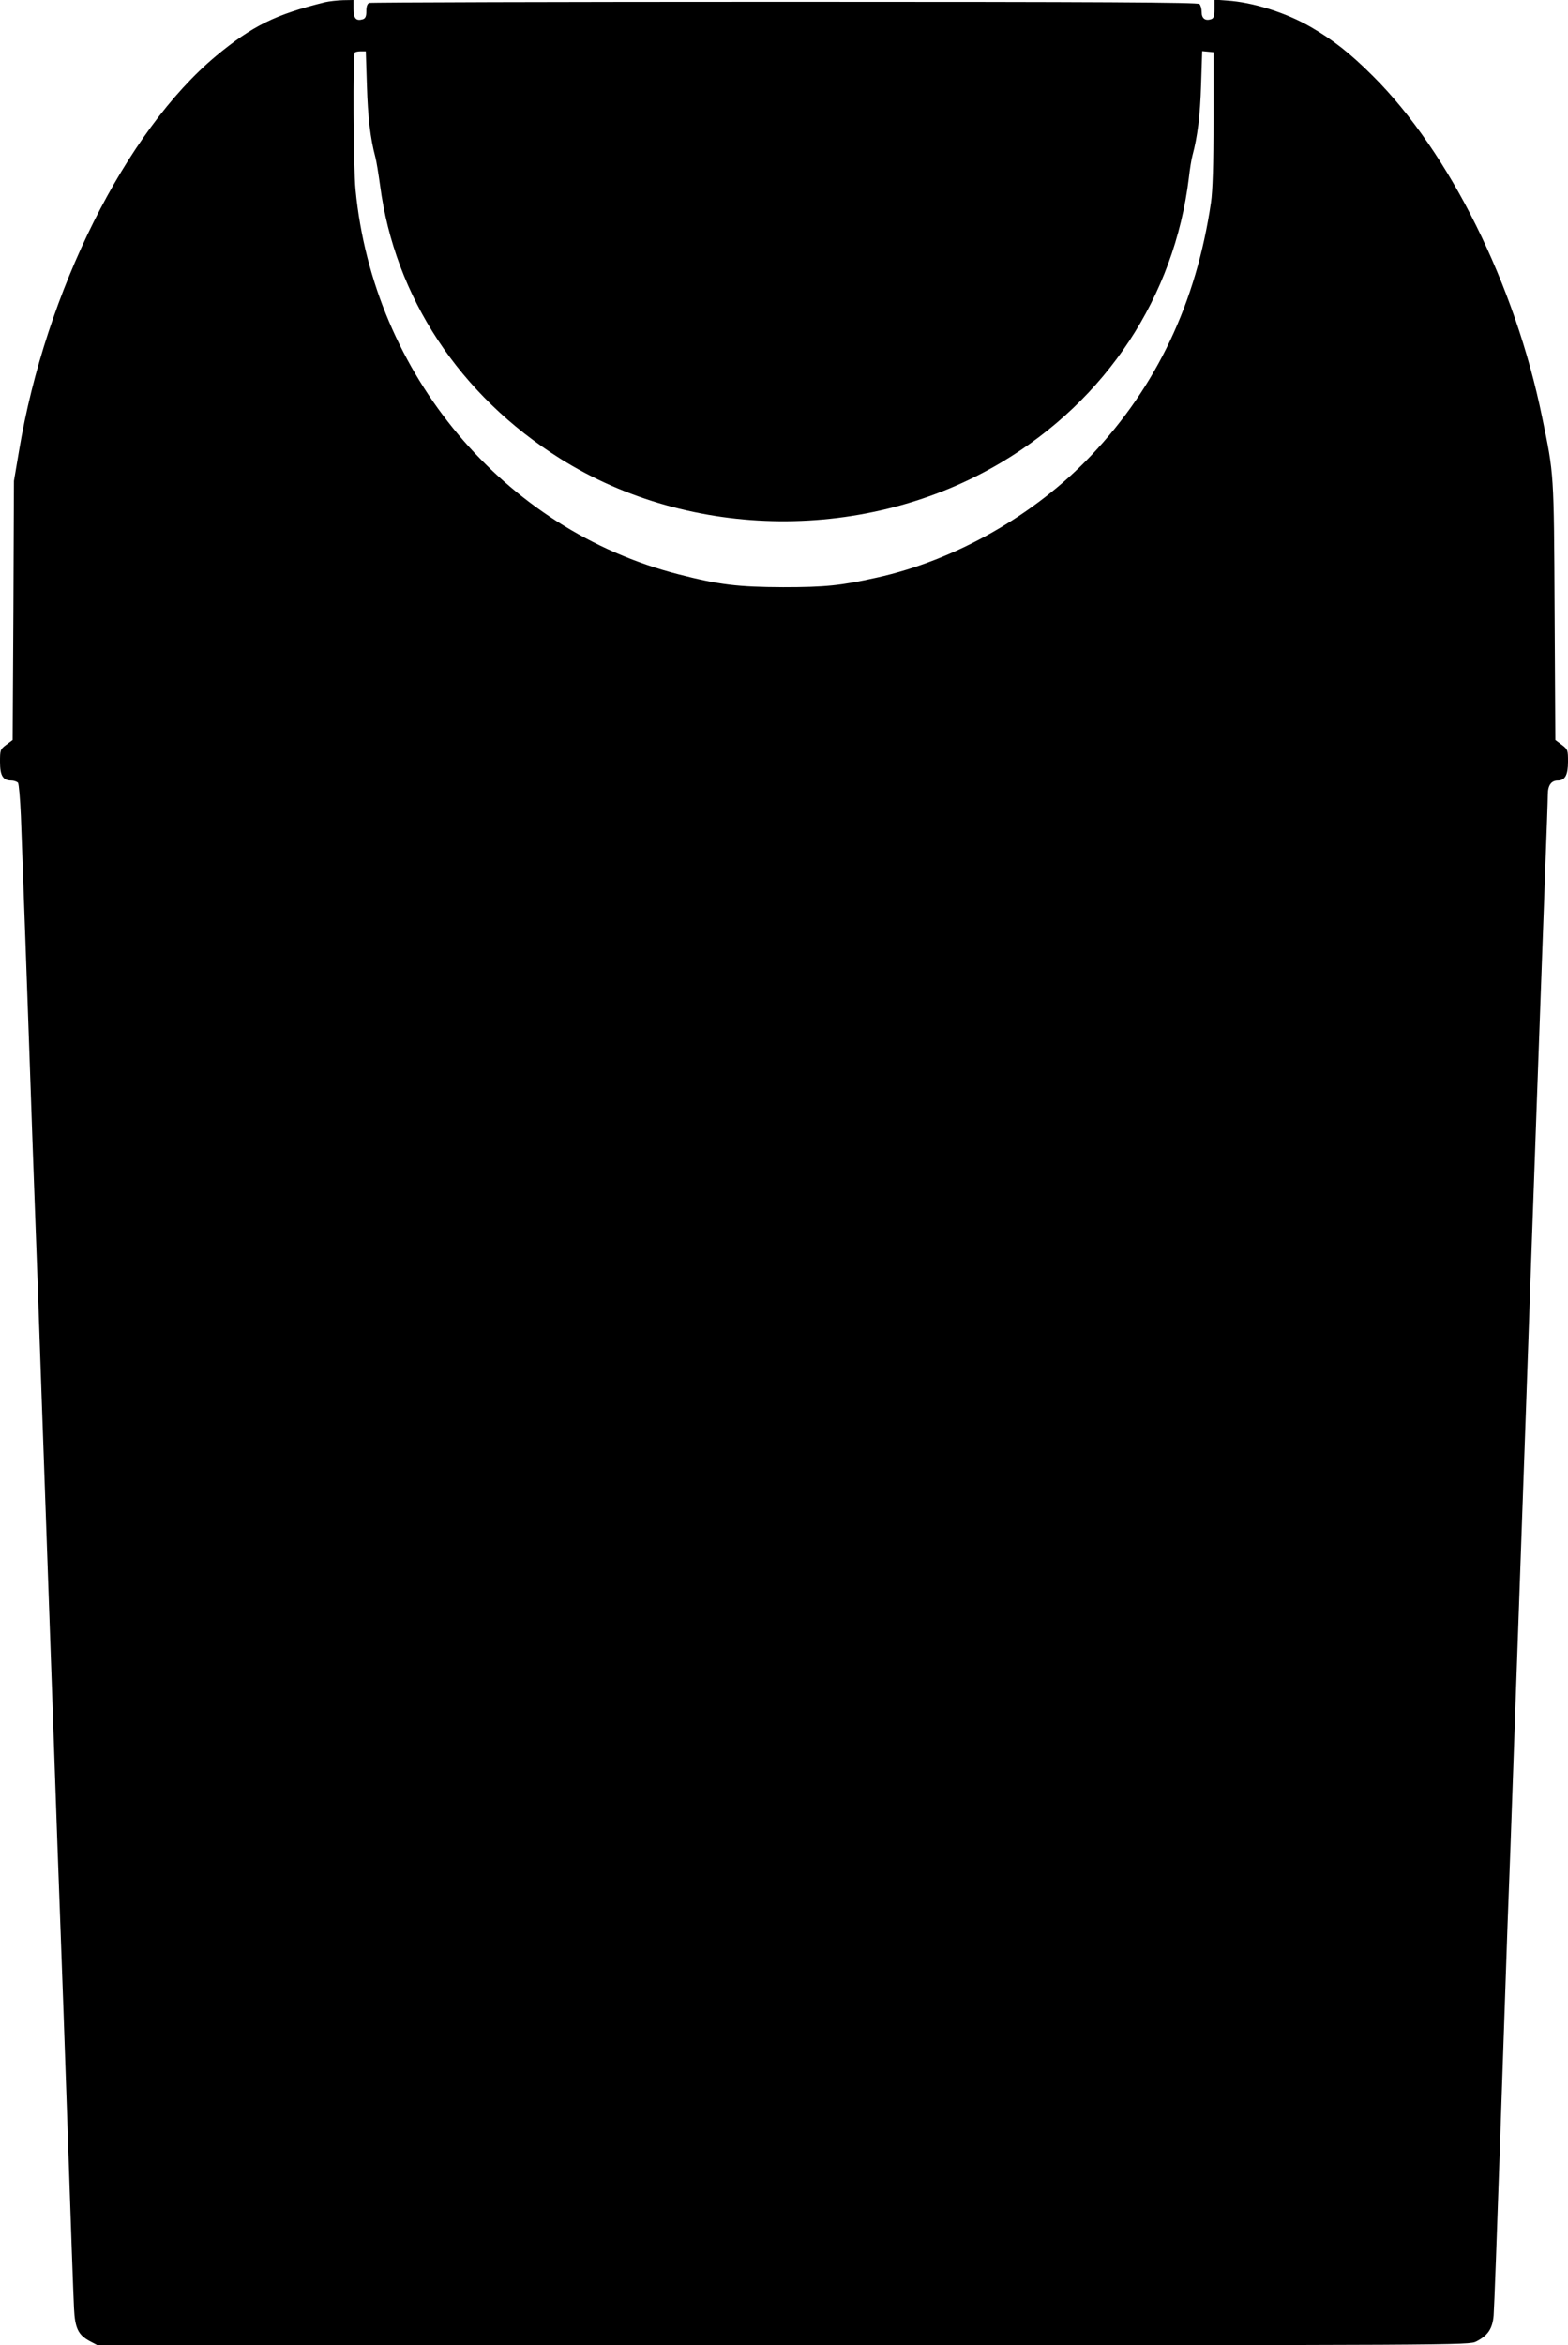 <?xml version="1.0" standalone="no"?>
<!DOCTYPE svg PUBLIC "-//W3C//DTD SVG 20010904//EN"
 "http://www.w3.org/TR/2001/REC-SVG-20010904/DTD/svg10.dtd">
<svg version="1.0" xmlns="http://www.w3.org/2000/svg"
 width="856pt" height="1280pt" viewBox="0 0 856 1280"
 preserveAspectRatio="xMidYMid meet">
<g transform="translate(0,1280) scale(0.1,-0.1)"
fill="#000000" stroke="none">
<path d="M1775 12788 c-272 -67 -397 -129 -595 -293 -493 -411 -931 -1286
-1076 -2155 l-28 -165 -3 -707 -4 -707 -35 -26 c-33 -25 -34 -28 -34 -94 0
-75 16 -101 62 -101 14 0 30 -6 36 -12 5 -7 12 -89 16 -183 21 -575 28 -767
46 -1280 11 -313 24 -694 30 -845 6 -151 24 -656 40 -1122 17 -467 43 -1229
60 -1695 16 -467 34 -972 40 -1123 6 -151 24 -660 40 -1130 16 -470 31 -897
34 -948 5 -109 23 -146 86 -180 l42 -22 3744 0 c3697 0 3745 0 3783 20 63 32
89 70 95 142 3 35 19 470 36 968 17 498 35 1022 40 1165 6 143 24 641 40 1108
17 466 43 1226 60 1690 16 463 43 1227 60 1697 17 470 37 1029 45 1243 8 213
15 407 15 431 0 50 19 76 54 76 40 0 56 30 56 103 0 63 -1 67 -34 92 l-35 26
-4 702 c-4 763 -3 744 -68 1059 -147 723 -506 1447 -924 1863 -121 121 -218
198 -340 268 -134 78 -316 135 -457 144 l-68 5 0 -51 c0 -40 -4 -51 -19 -56
-32 -10 -51 5 -51 39 0 18 -5 37 -12 44 -9 9 -526 12 -2264 12 -1239 0 -2259
-3 -2268 -6 -11 -4 -16 -19 -16 -44 0 -29 -5 -40 -19 -45 -37 -11 -51 4 -51
56 l0 49 -57 -1 c-32 -1 -76 -6 -98 -11z m228 -455 c5 -172 19 -289 46 -390 6
-21 17 -91 26 -155 80 -609 434 -1146 983 -1491 714 -448 1678 -457 2410 -20
573 342 943 904 1022 1551 5 46 14 102 20 124 27 100 42 217 47 386 l6 183 31
-3 31 -3 0 -365 c0 -249 -5 -394 -14 -455 -80 -546 -296 -1003 -654 -1381
-308 -325 -741 -572 -1172 -667 -194 -43 -279 -52 -510 -52 -246 1 -348 13
-570 70 -954 244 -1667 1092 -1764 2099 -12 119 -15 738 -4 749 3 4 18 7 33 7
l27 0 6 -187z"/>
</g>
</svg>
